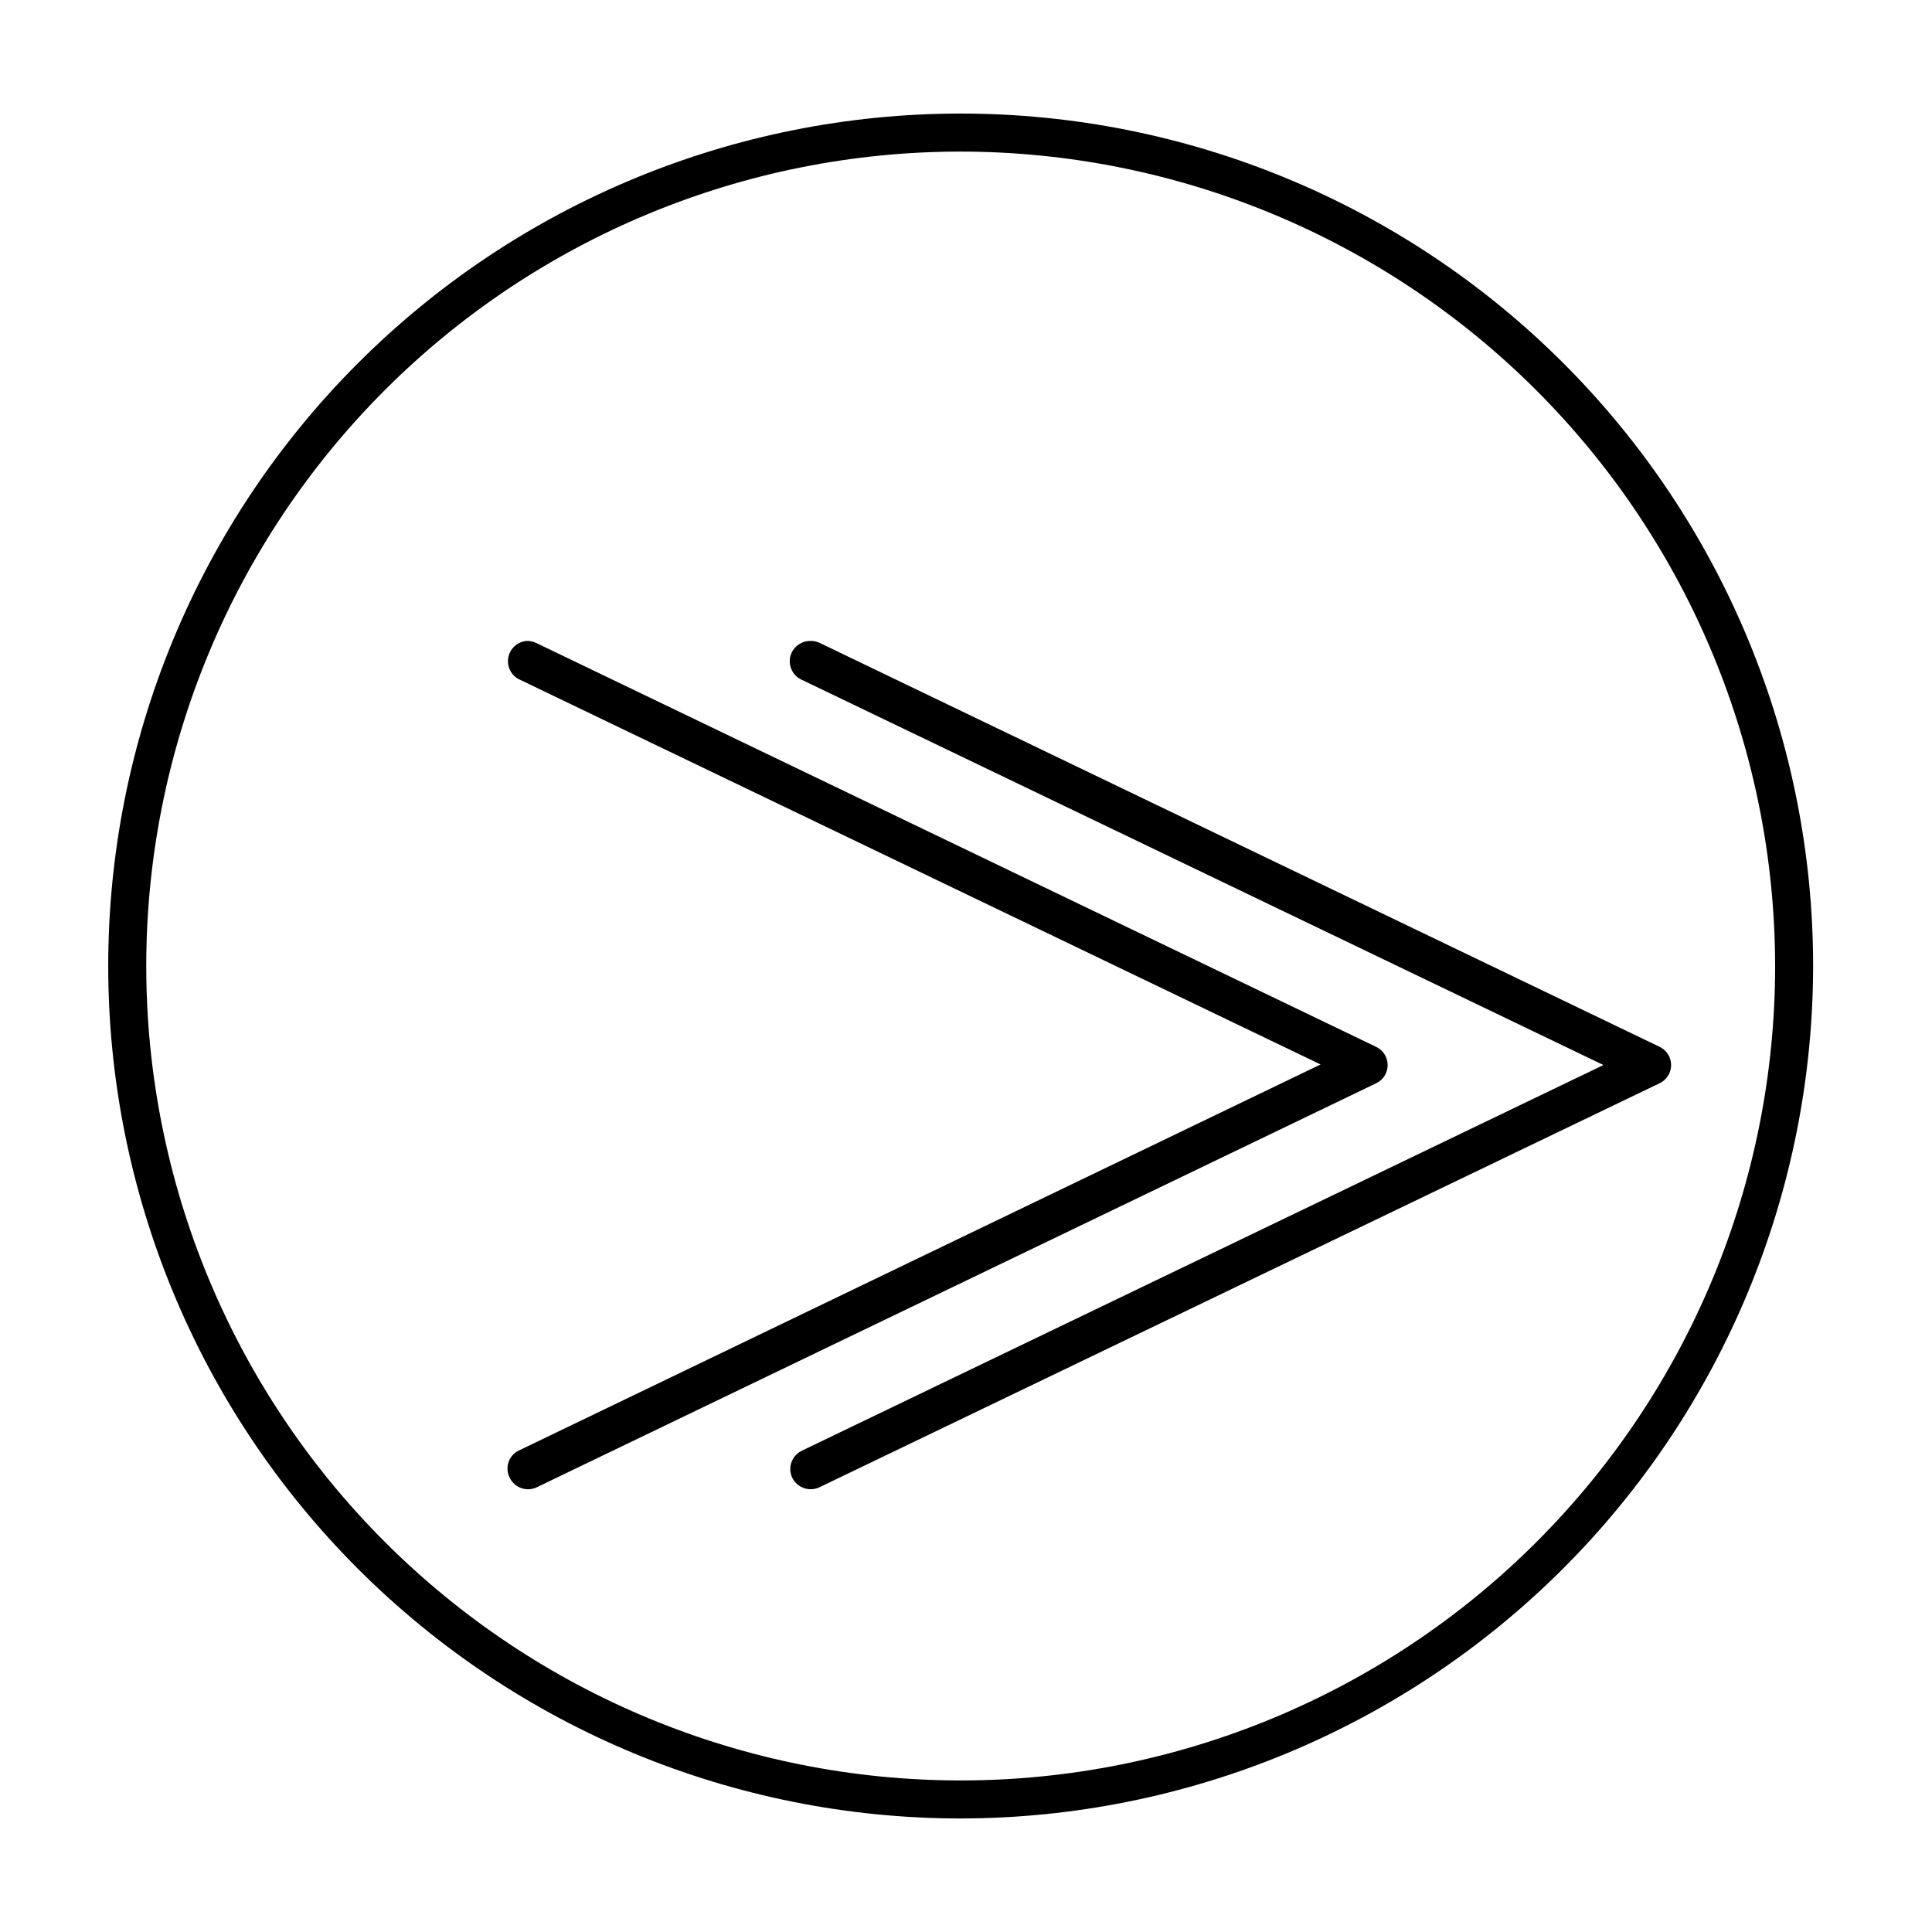 <?xml version="1.0" encoding="UTF-8"?>
<!-- The Best Svg Icon site in the world: iconSvg.co, Visit us! https://iconsvg.co -->
<svg fill="#000000" width="800px" height="800px" version="1.1" viewBox="144 144 512 512" xmlns="http://www.w3.org/2000/svg">
 <g>
  <path d="m358.84 313.85c-2.133-0.043-4.098 1.156-5.035 3.074-1.266 2.672-0.141 5.863 2.516 7.152l212.61 102.17-212.46 102.22c-2.66 1.293-3.781 4.484-2.519 7.156 1.312 2.664 4.519 3.785 7.207 2.519l222.63-107.06c1.875-0.879 3.074-2.762 3.074-4.836 0-2.07-1.199-3.957-3.074-4.836l-222.63-107.06c-0.73-0.332-1.52-0.504-2.32-0.504z"/>
  <path d="m283.72 313.85c-2.391 0.125-4.414 1.816-4.961 4.148-0.551 2.332 0.508 4.75 2.594 5.926l212.61 102.17-212.61 102.38c-1.254 0.645-2.195 1.762-2.621 3.106s-0.301 2.801 0.355 4.051c1.289 2.656 4.481 3.781 7.152 2.519l222.43-107.06c1.875-0.879 3.074-2.762 3.074-4.836 0-2.07-1.199-3.957-3.074-4.836l-222.64-107.06c-0.727-0.332-1.516-0.504-2.316-0.504z"/>
  <path d="m398.59 625.91c-59.914 0-117.38-23.801-159.74-66.168-42.367-42.363-66.168-99.824-66.168-159.74 0-59.918 23.801-117.38 66.168-159.74 42.363-42.367 99.824-66.168 159.74-66.168 59.918 0 117.38 23.801 159.74 66.168 42.367 42.367 66.168 99.824 66.168 159.74-0.066 59.895-23.891 117.32-66.242 159.67-42.352 42.352-99.773 66.172-159.67 66.238zm0-441.74c-57.242 0-112.14 22.738-152.61 63.215-40.477 40.477-63.219 95.375-63.219 152.62s22.742 112.14 63.219 152.61c40.477 40.477 95.371 63.219 152.61 63.219 57.242 0 112.14-22.742 152.62-63.219 40.477-40.477 63.215-95.371 63.215-152.61-0.051-57.227-22.809-112.09-63.273-152.56-40.465-40.465-95.332-63.223-152.56-63.273z"/>
 </g>
</svg>